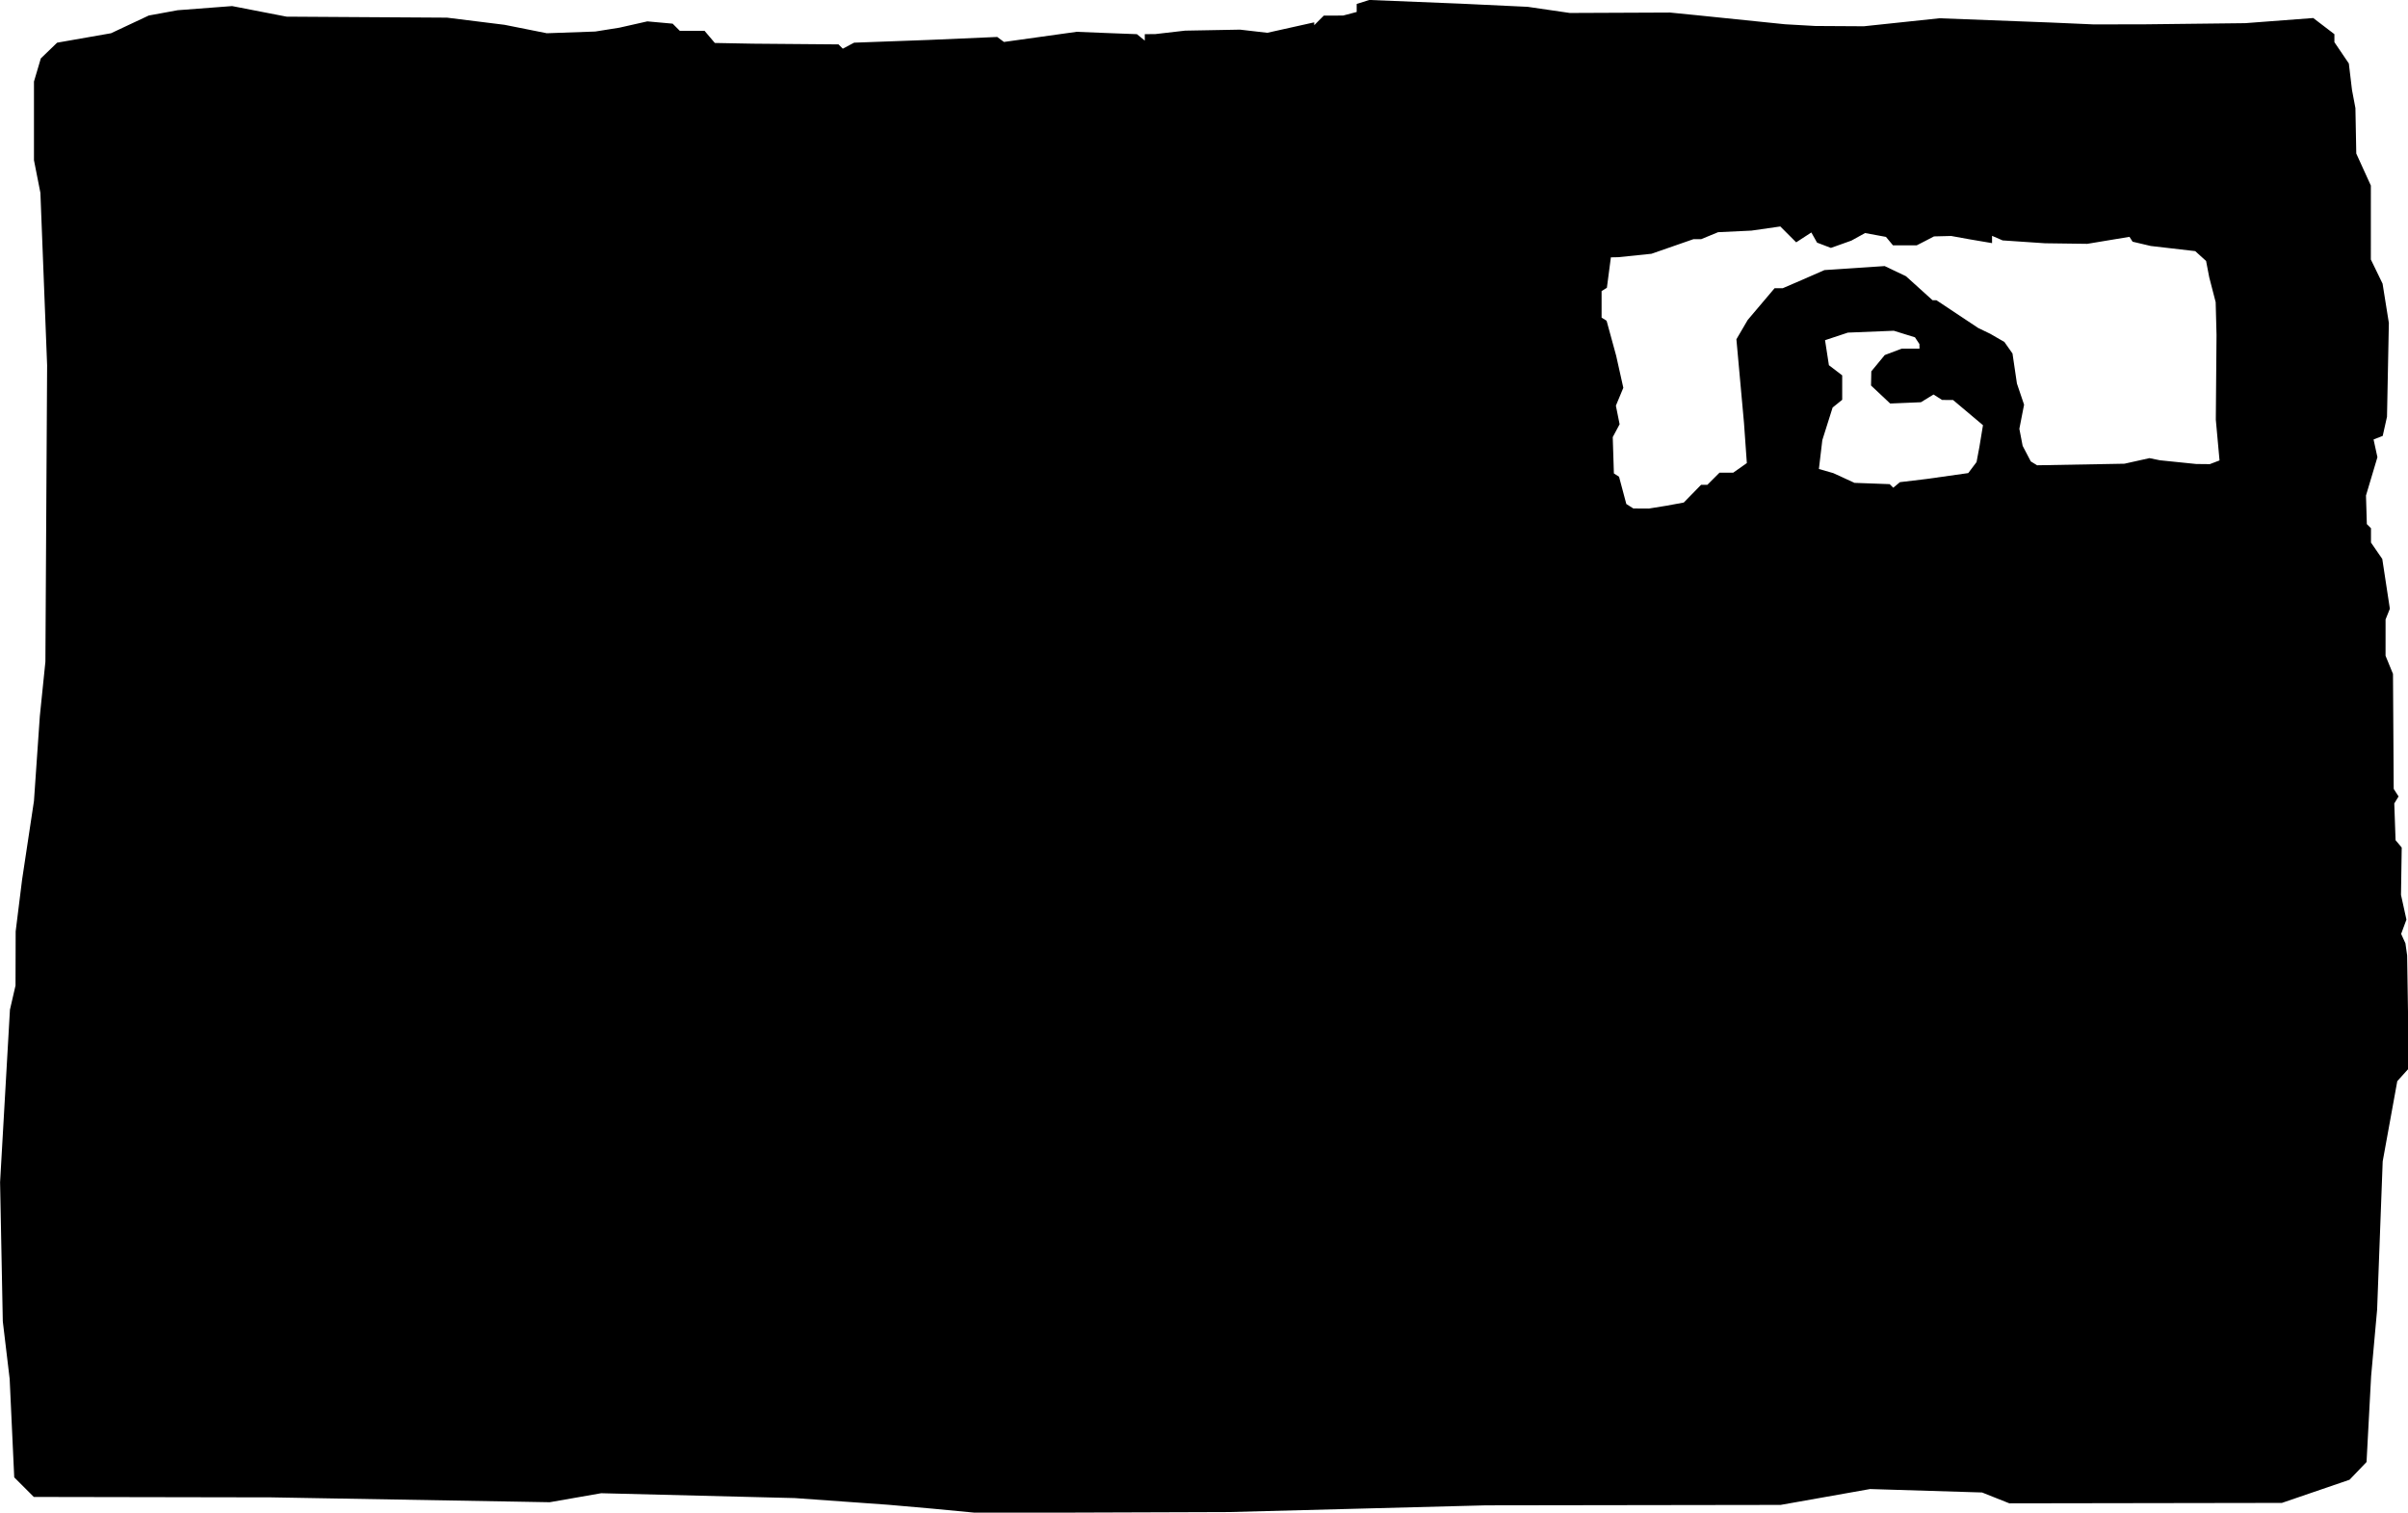 <?xml version="1.0" encoding="UTF-8" standalone="no"?>
<!-- Created with Inkscape (http://www.inkscape.org/) -->

<svg
   width="33.682mm"
   height="21.16mm"
   viewBox="0 0 33.682 21.16"
   version="1.1"
   id="svg1"
   xml:space="preserve"
   inkscape:version="1.3 (0e150ed6c4, 2023-07-21)"
   sodipodi:docname="00--nrck--misc drawings-final.svg"
   xmlns:inkscape="http://www.inkscape.org/namespaces/inkscape"
   xmlns:sodipodi="http://sodipodi.sourceforge.net/DTD/sodipodi-0.dtd"
   xmlns="http://www.w3.org/2000/svg"
   xmlns:svg="http://www.w3.org/2000/svg"><sodipodi:namedview
     id="namedview1"
     pagecolor="#ffffff"
     bordercolor="#999999"
     borderopacity="1"
     inkscape:showpageshadow="2"
     inkscape:pageopacity="0"
     inkscape:pagecheckerboard="0"
     inkscape:deskcolor="#d1d1d1"
     inkscape:document-units="mm"
     inkscape:zoom="2.8174413"
     inkscape:cx="213.31411"
     inkscape:cy="938.0852"
     inkscape:window-width="1920"
     inkscape:window-height="1227"
     inkscape:window-x="-8"
     inkscape:window-y="22"
     inkscape:window-maximized="1"
     inkscape:current-layer="layer1"
     showgrid="false" /><defs
     id="defs1" /><g
     inkscape:label="Layer 1"
     inkscape:groupmode="layer"
     id="layer1"
     transform="translate(-30.868,-245.6)"><g
       id="g3"
       inkscape:export-filename="some-other-logo8.svg"
       inkscape:export-xdpi="96"
       inkscape:export-ydpi="96"><path
         style="fill:#000000;stroke-width:1"
         d="m 43.913,266.705 -0.614,-0.054 -0.656,-0.047 -0.656,-0.047 -1.355,-0.034 -1.355,-0.034 -0.36,0.063 -0.36,0.063 -1.947,-0.034 -1.947,-0.034 -1.661,-0.003 -1.661,-0.003 -0.137,-0.137 -0.137,-0.137 -0.032,-0.689 -0.032,-0.689 -0.048,-0.402 -0.048,-0.402 -0.019,-0.973 -0.019,-0.973 0.069,-1.207 0.069,-1.207 0.039,-0.169 0.039,-0.169 0.001,-0.379 0.001,-0.379 0.045,-0.362 0.045,-0.362 0.083,-0.55 0.083,-0.55 0.041,-0.593 0.041,-0.593 0.039,-0.381 0.039,-0.381 0.012,-2.074 0.012,-2.074 -0.047,-1.206 -0.047,-1.206 -0.045,-0.228 -0.045,-0.228 v -0.55 -0.55 l 0.048,-0.162 0.048,-0.162 0.114,-0.11 0.114,-0.11 0.377,-0.066 0.377,-0.066 0.264,-0.124 0.264,-0.124 0.202,-0.037 0.202,-0.037 0.381,-0.029 0.381,-0.029 0.381,0.074 0.381,0.074 1.122,0.007 1.122,0.007 0.402,0.05 0.402,0.05 0.296,0.059 0.296,0.059 0.339,-0.012 0.339,-0.012 0.169,-0.027 0.169,-0.027 0.195,-0.044 0.195,-0.044 0.177,0.016 0.177,0.016 0.05,0.05 0.05,0.05 h 0.173 0.173 l 0.072,0.085 0.072,0.085 0.265,0.005 0.265,0.005 0.6,0.005 0.6,0.005 0.03,0.03 0.03,0.03 0.079,-0.042 0.079,-0.042 0.518,-0.019 0.518,-0.019 0.483,-0.021 0.483,-0.021 0.047,0.035 0.047,0.035 0.508,-0.071 0.508,-0.071 0.422,0.017 0.422,0.016 0.055,0.045 0.055,0.045 v -0.045 -0.045 l 0.074,-6.6e-4 0.074,-6.6e-4 0.208,-0.024 0.208,-0.024 0.384,-0.007 0.384,-0.007 0.191,0.022 0.191,0.022 0.328,-0.073 0.328,-0.073 v 0.02 0.02 l 0.067,-0.067 0.067,-0.067 0.135,-5.7e-4 0.135,-5.8e-4 0.095,-0.025 0.095,-0.025 v -0.056 -0.056 l 0.088,-0.028 0.088,-0.028 0.642,0.026 0.642,0.026 0.466,0.022 0.466,0.022 0.295,0.043 0.295,0.043 0.7,-0.003 0.7,-0.003 0.191,0.019 0.191,0.019 0.614,0.063 0.614,0.063 0.212,0.012 0.212,0.012 0.339,0.002 0.339,0.002 0.529,-0.056 0.529,-0.056 0.783,0.03 0.783,0.03 0.296,0.013 0.296,0.013 0.36,-6.6e-4 0.36,-6.7e-4 0.699,-0.008 0.699,-0.008 0.476,-0.036 0.476,-0.036 0.148,0.113 0.148,0.113 v 0.056 0.056 l 0.101,0.149 0.101,0.149 0.022,0.185 0.022,0.185 0.024,0.127 0.024,0.127 0.006,0.318 0.006,0.318 0.102,0.224 0.102,0.224 -1.17e-4,0.517 -1.18e-4,0.517 0.082,0.169 0.082,0.169 0.044,0.275 0.044,0.275 -0.013,0.656 -0.013,0.656 -0.03,0.134 -0.03,0.134 -0.064,0.025 -0.064,0.025 0.027,0.124 0.027,0.124 -0.08,0.268 -0.08,0.268 0.006,0.2 0.006,0.2 0.029,0.029 0.029,0.029 v 0.1 0.1 l 0.079,0.115 0.079,0.115 0.053,0.348 0.053,0.348 -0.03,0.075 -0.03,0.075 -1.13e-4,0.254 -1.12e-4,0.254 0.052,0.127 0.052,0.127 0.005,0.804 0.005,0.804 0.034,0.053 0.034,0.053 -0.03,0.049 -0.03,0.049 0.009,0.257 0.009,0.257 0.043,0.051 0.043,0.052 -0.005,0.331 -0.005,0.331 0.038,0.173 0.038,0.173 -0.037,0.1 -0.037,0.1 0.03,0.066 0.03,0.066 0.012,0.085 0.012,0.085 0.012,0.789 0.012,0.789 -0.081,0.09 -0.081,0.09 -0.102,0.561 -0.102,0.561 -0.039,1.037 -0.039,1.037 -0.042,0.466 -0.042,0.466 -0.032,0.6 -0.032,0.6 -0.119,0.124 -0.119,0.124 -0.473,0.162 -0.473,0.162 -1.906,0.003 -1.906,0.003 -0.191,-0.076 -0.191,-0.076 -0.783,-0.024 -0.783,-0.024 -0.626,0.111 -0.626,0.111 -2.062,0.003 -2.062,0.003 -1.799,0.047 -1.799,0.047 -1.757,0.006 -1.757,0.006 z m 10.262,-14.03 0.245,-0.045 0.121,-0.124 0.121,-0.124 h 0.044 0.044 l 0.085,-0.085 0.085,-0.085 h 0.096 0.096 l 0.095,-0.067 0.095,-0.067 -0.02,-0.282 -0.02,-0.282 -0.053,-0.584 -0.053,-0.584 0.079,-0.135 0.079,-0.135 0.188,-0.222 0.188,-0.222 h 0.057 0.057 l 0.139,-0.06 0.139,-0.06 0.153,-0.067 0.153,-0.067 0.421,-0.028 0.421,-0.028 0.149,0.071 0.149,0.071 0.186,0.168 0.186,0.168 h 0.027 0.027 l 0.292,0.194 0.292,0.194 0.085,0.041 0.085,0.041 0.098,0.057 0.098,0.056 0.057,0.081 0.057,0.081 0.031,0.21 0.031,0.21 0.05,0.148 0.05,0.148 -0.033,0.169 -0.033,0.169 0.023,0.119 0.023,0.119 0.057,0.109 0.057,0.109 0.044,0.027 0.044,0.027 0.611,-0.011 0.611,-0.011 0.175,-0.039 0.175,-0.039 0.073,0.015 0.073,0.015 0.254,0.026 0.254,0.026 0.095,0.001 0.095,0.001 0.068,-0.026 0.068,-0.026 -0.026,-0.285 -0.026,-0.285 0.005,-0.593 0.005,-0.593 -0.006,-0.229 -0.006,-0.229 -0.045,-0.174 -0.045,-0.174 -0.022,-0.114 -0.022,-0.114 -0.076,-0.069 -0.076,-0.069 -0.311,-0.036 -0.311,-0.036 -0.127,-0.03 -0.127,-0.03 -0.022,-0.034 -0.022,-0.034 -0.295,0.049 -0.295,0.049 -0.296,-0.004 -0.296,-0.004 -0.296,-0.02 -0.296,-0.02 -0.074,-0.032 -0.074,-0.032 v 0.051 0.051 l -0.159,-0.027 -0.159,-0.027 -0.127,-0.023 -0.127,-0.023 -0.12,0.003 -0.12,0.003 -0.121,0.063 -0.121,0.062 h -0.166 -0.166 l -0.049,-0.059 -0.049,-0.059 -0.146,-0.027 -0.146,-0.027 -0.096,0.053 -0.096,0.053 -0.143,0.051 -0.143,0.051 -0.097,-0.037 -0.097,-0.037 -0.04,-0.071 -0.04,-0.071 -0.106,0.069 -0.106,0.069 -0.111,-0.111 -0.111,-0.111 -0.202,0.029 -0.202,0.029 -0.233,0.011 -0.233,0.011 -0.119,0.049 -0.119,0.049 h -0.054 -0.054 l -0.293,0.102 -0.293,0.102 -0.233,0.024 -0.233,0.024 -0.051,10e-4 -0.051,0.001 -0.028,0.213 -0.028,0.213 -0.037,0.023 -0.037,0.023 v 0.186 0.185 l 0.035,0.022 0.035,0.022 0.067,0.245 0.067,0.245 0.05,0.224 0.05,0.224 -0.052,0.125 -0.052,0.125 0.026,0.13 0.026,0.13 -0.048,0.09 -0.048,0.09 0.008,0.254 0.008,0.254 0.036,0.023 0.036,0.023 0.051,0.191 0.051,0.191 0.049,0.031 0.049,0.031 0.109,6.5e-4 0.109,6.5e-4 z m 3.454,-0.352 0.19,-0.023 0.29,-0.041 0.29,-0.041 0.058,-0.077 0.058,-0.077 0.02,-0.106 0.02,-0.106 0.025,-0.152 0.025,-0.152 -0.209,-0.176 -0.209,-0.176 -0.077,-6.5e-4 -0.077,-6.5e-4 -0.06,-0.038 -0.06,-0.038 -0.088,0.054 -0.088,0.054 -0.215,0.009 -0.215,0.009 -0.134,-0.126 -0.134,-0.126 0.002,-0.099 0.002,-0.099 0.094,-0.114 0.094,-0.114 0.119,-0.045 0.119,-0.045 h 0.124 0.124 l -6.48e-4,-0.032 -6.48e-4,-0.032 -0.031,-0.047 -0.031,-0.047 -0.148,-0.046 -0.148,-0.046 -0.321,0.013 -0.321,0.013 -0.16,0.053 -0.16,0.053 0.027,0.175 0.027,0.175 0.093,0.071 0.093,0.071 v 0.171 0.171 l -0.067,0.054 -0.067,0.054 -0.072,0.228 -0.072,0.228 -0.024,0.202 -0.024,0.202 0.101,0.029 0.101,0.029 0.148,0.068 0.148,0.068 0.246,0.009 0.246,0.009 0.025,0.025 0.025,0.025 0.047,-0.039 0.047,-0.039 z"
         id="path8"
         sodipodi:nodetypes="ccccccccccccccccccccccccccccccccccccccccccccccccccccccccccccccccccccccccccccccccccccccccccccccccccccccccccccccccccccccccccccccccccccccccccccccccccccccccccccccccccccccccccccccccccccccccccccccccccccccccccccccccccccccccccccccccccccccccccccccccccccccccccccccccccccccccccccccccccccccccccccccccccccccccccccccccccccccccccccccccccccccccccccccccccccccccccccccccccccccccccccccccccccccccccccccccccccccccccccccccccccccccccccccccccccccccccccccccccccccccccccccccccccccccccccccccccccccc" /></g></g></svg>
